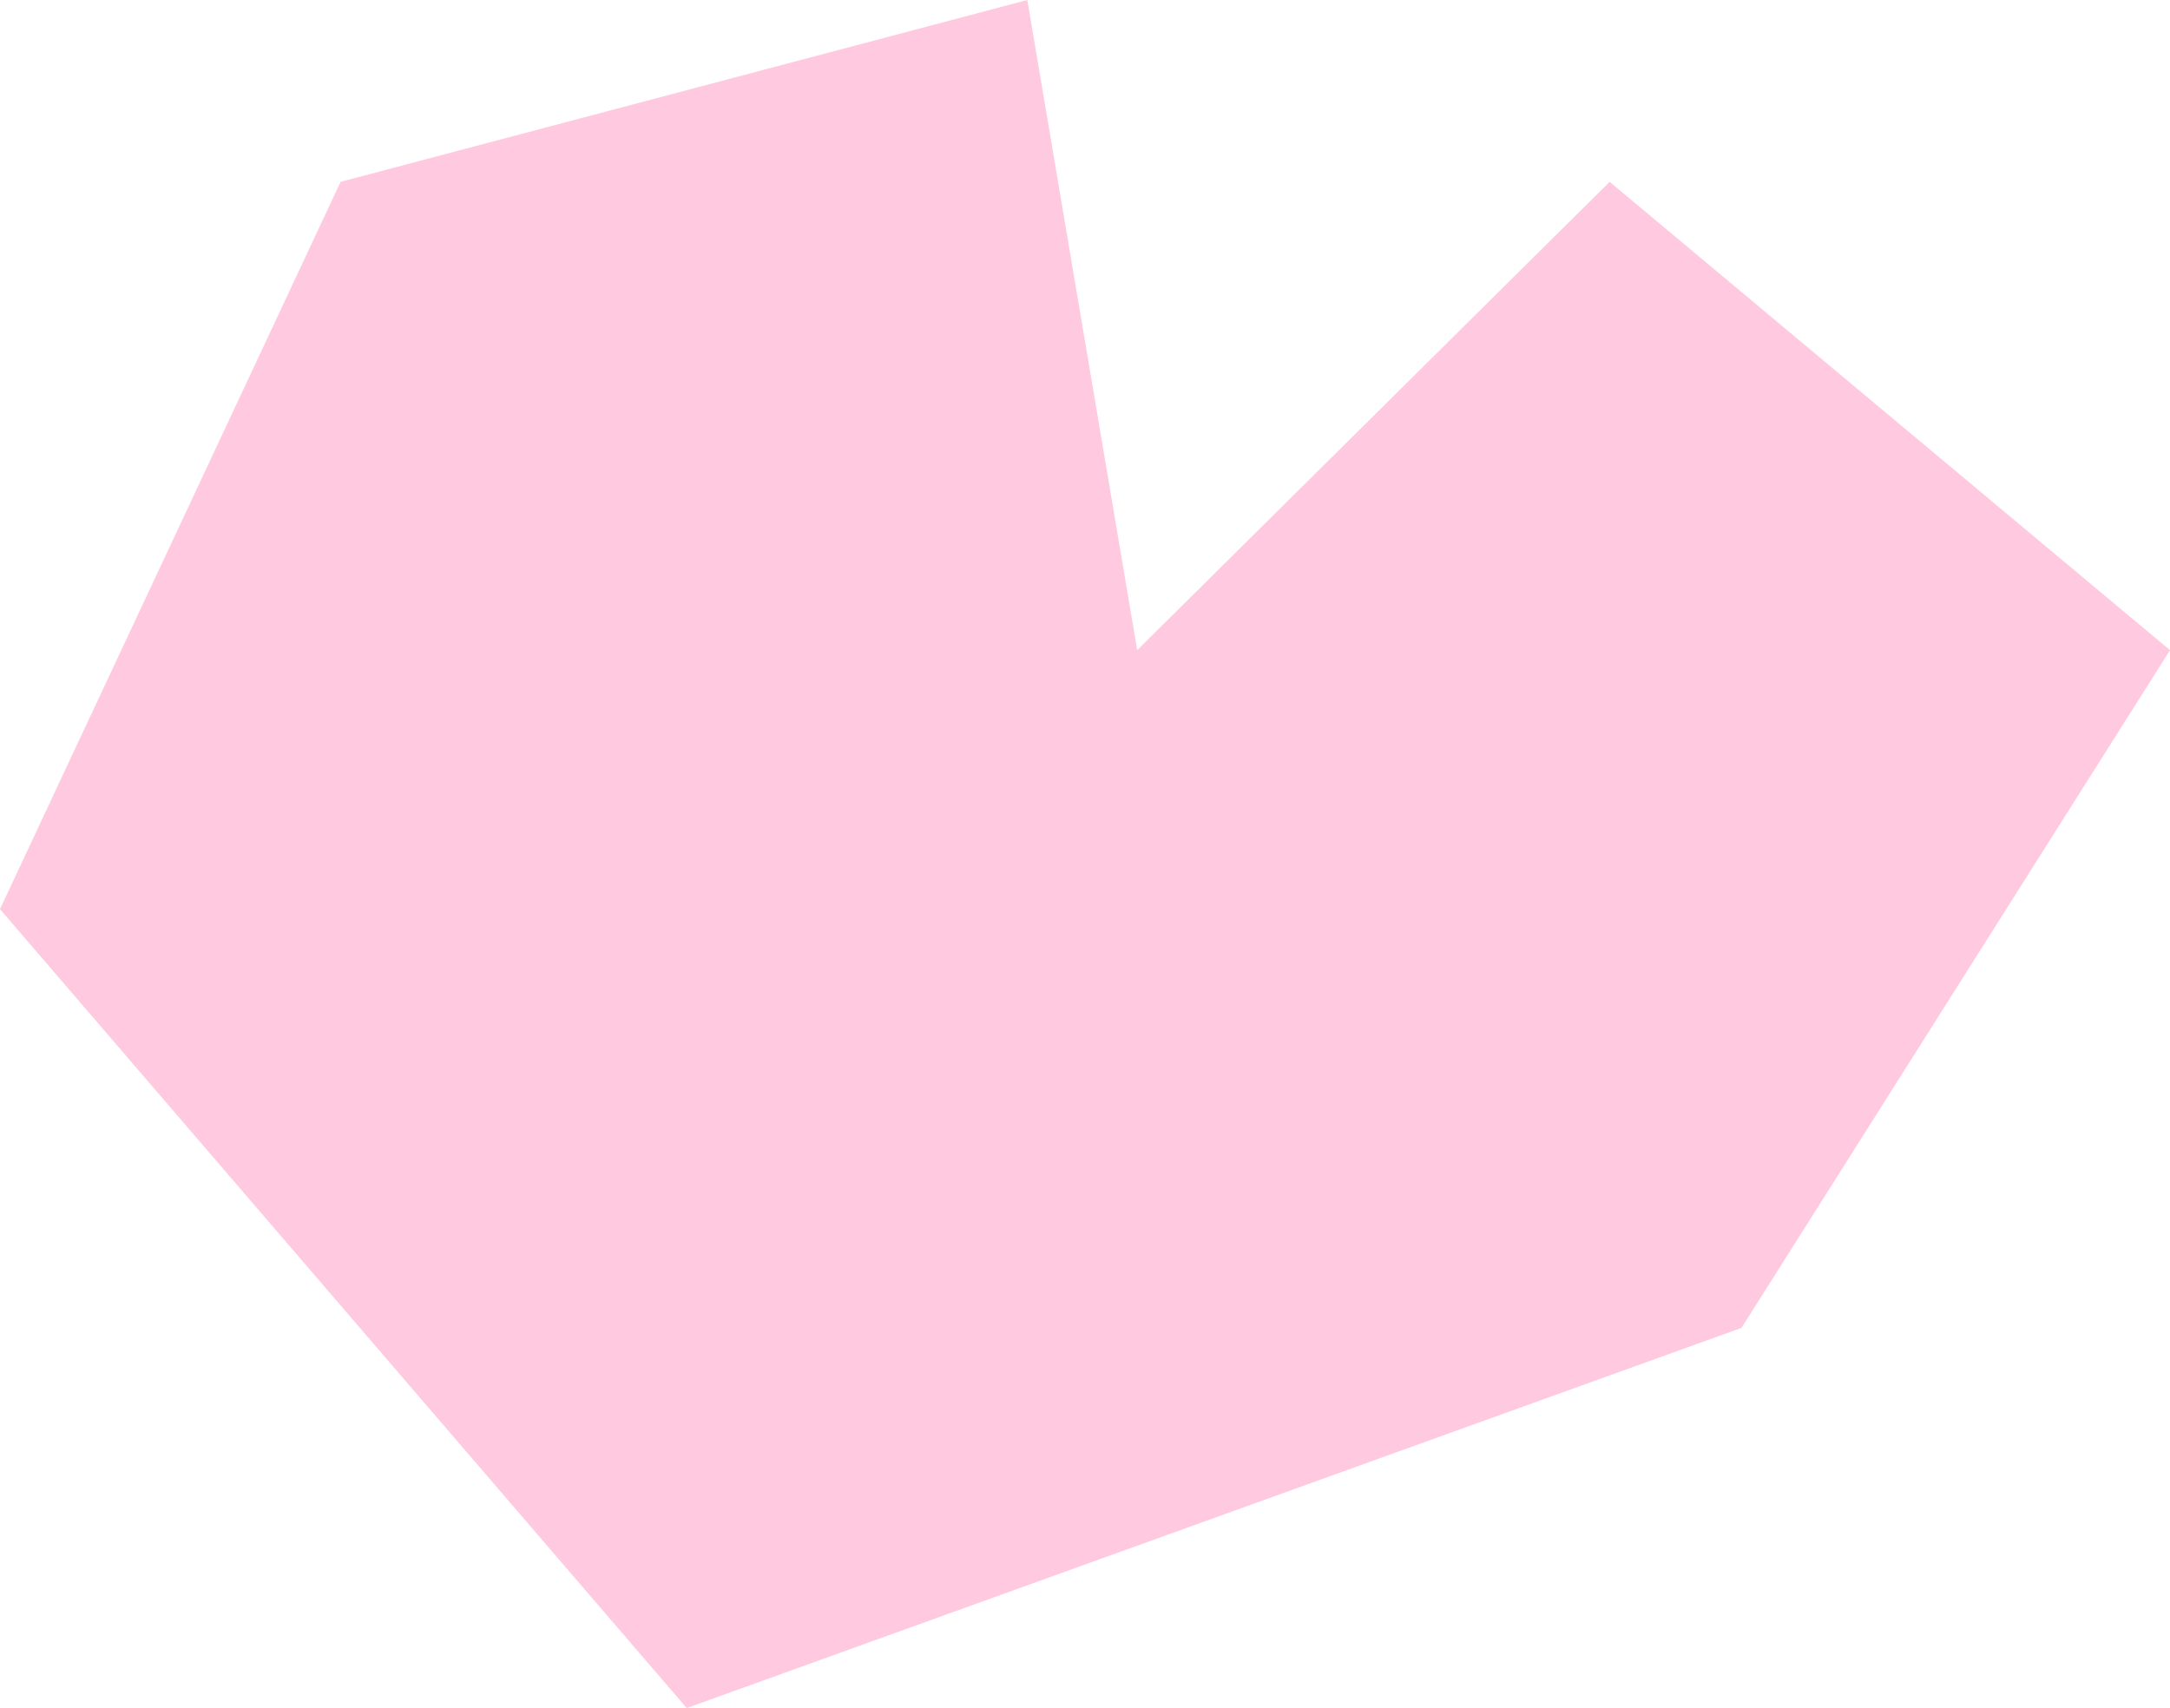 <?xml version="1.0" encoding="UTF-8"?> <svg xmlns="http://www.w3.org/2000/svg" width="141" height="111" viewBox="0 0 141 111" fill="none"><path d="M0 59.081L44.62 111L113.157 86.293L141 42.252L104.59 11.816L73.891 42.252L66.752 0L22.132 11.816L0 59.081Z" fill="#FFC9E0"></path></svg> 
